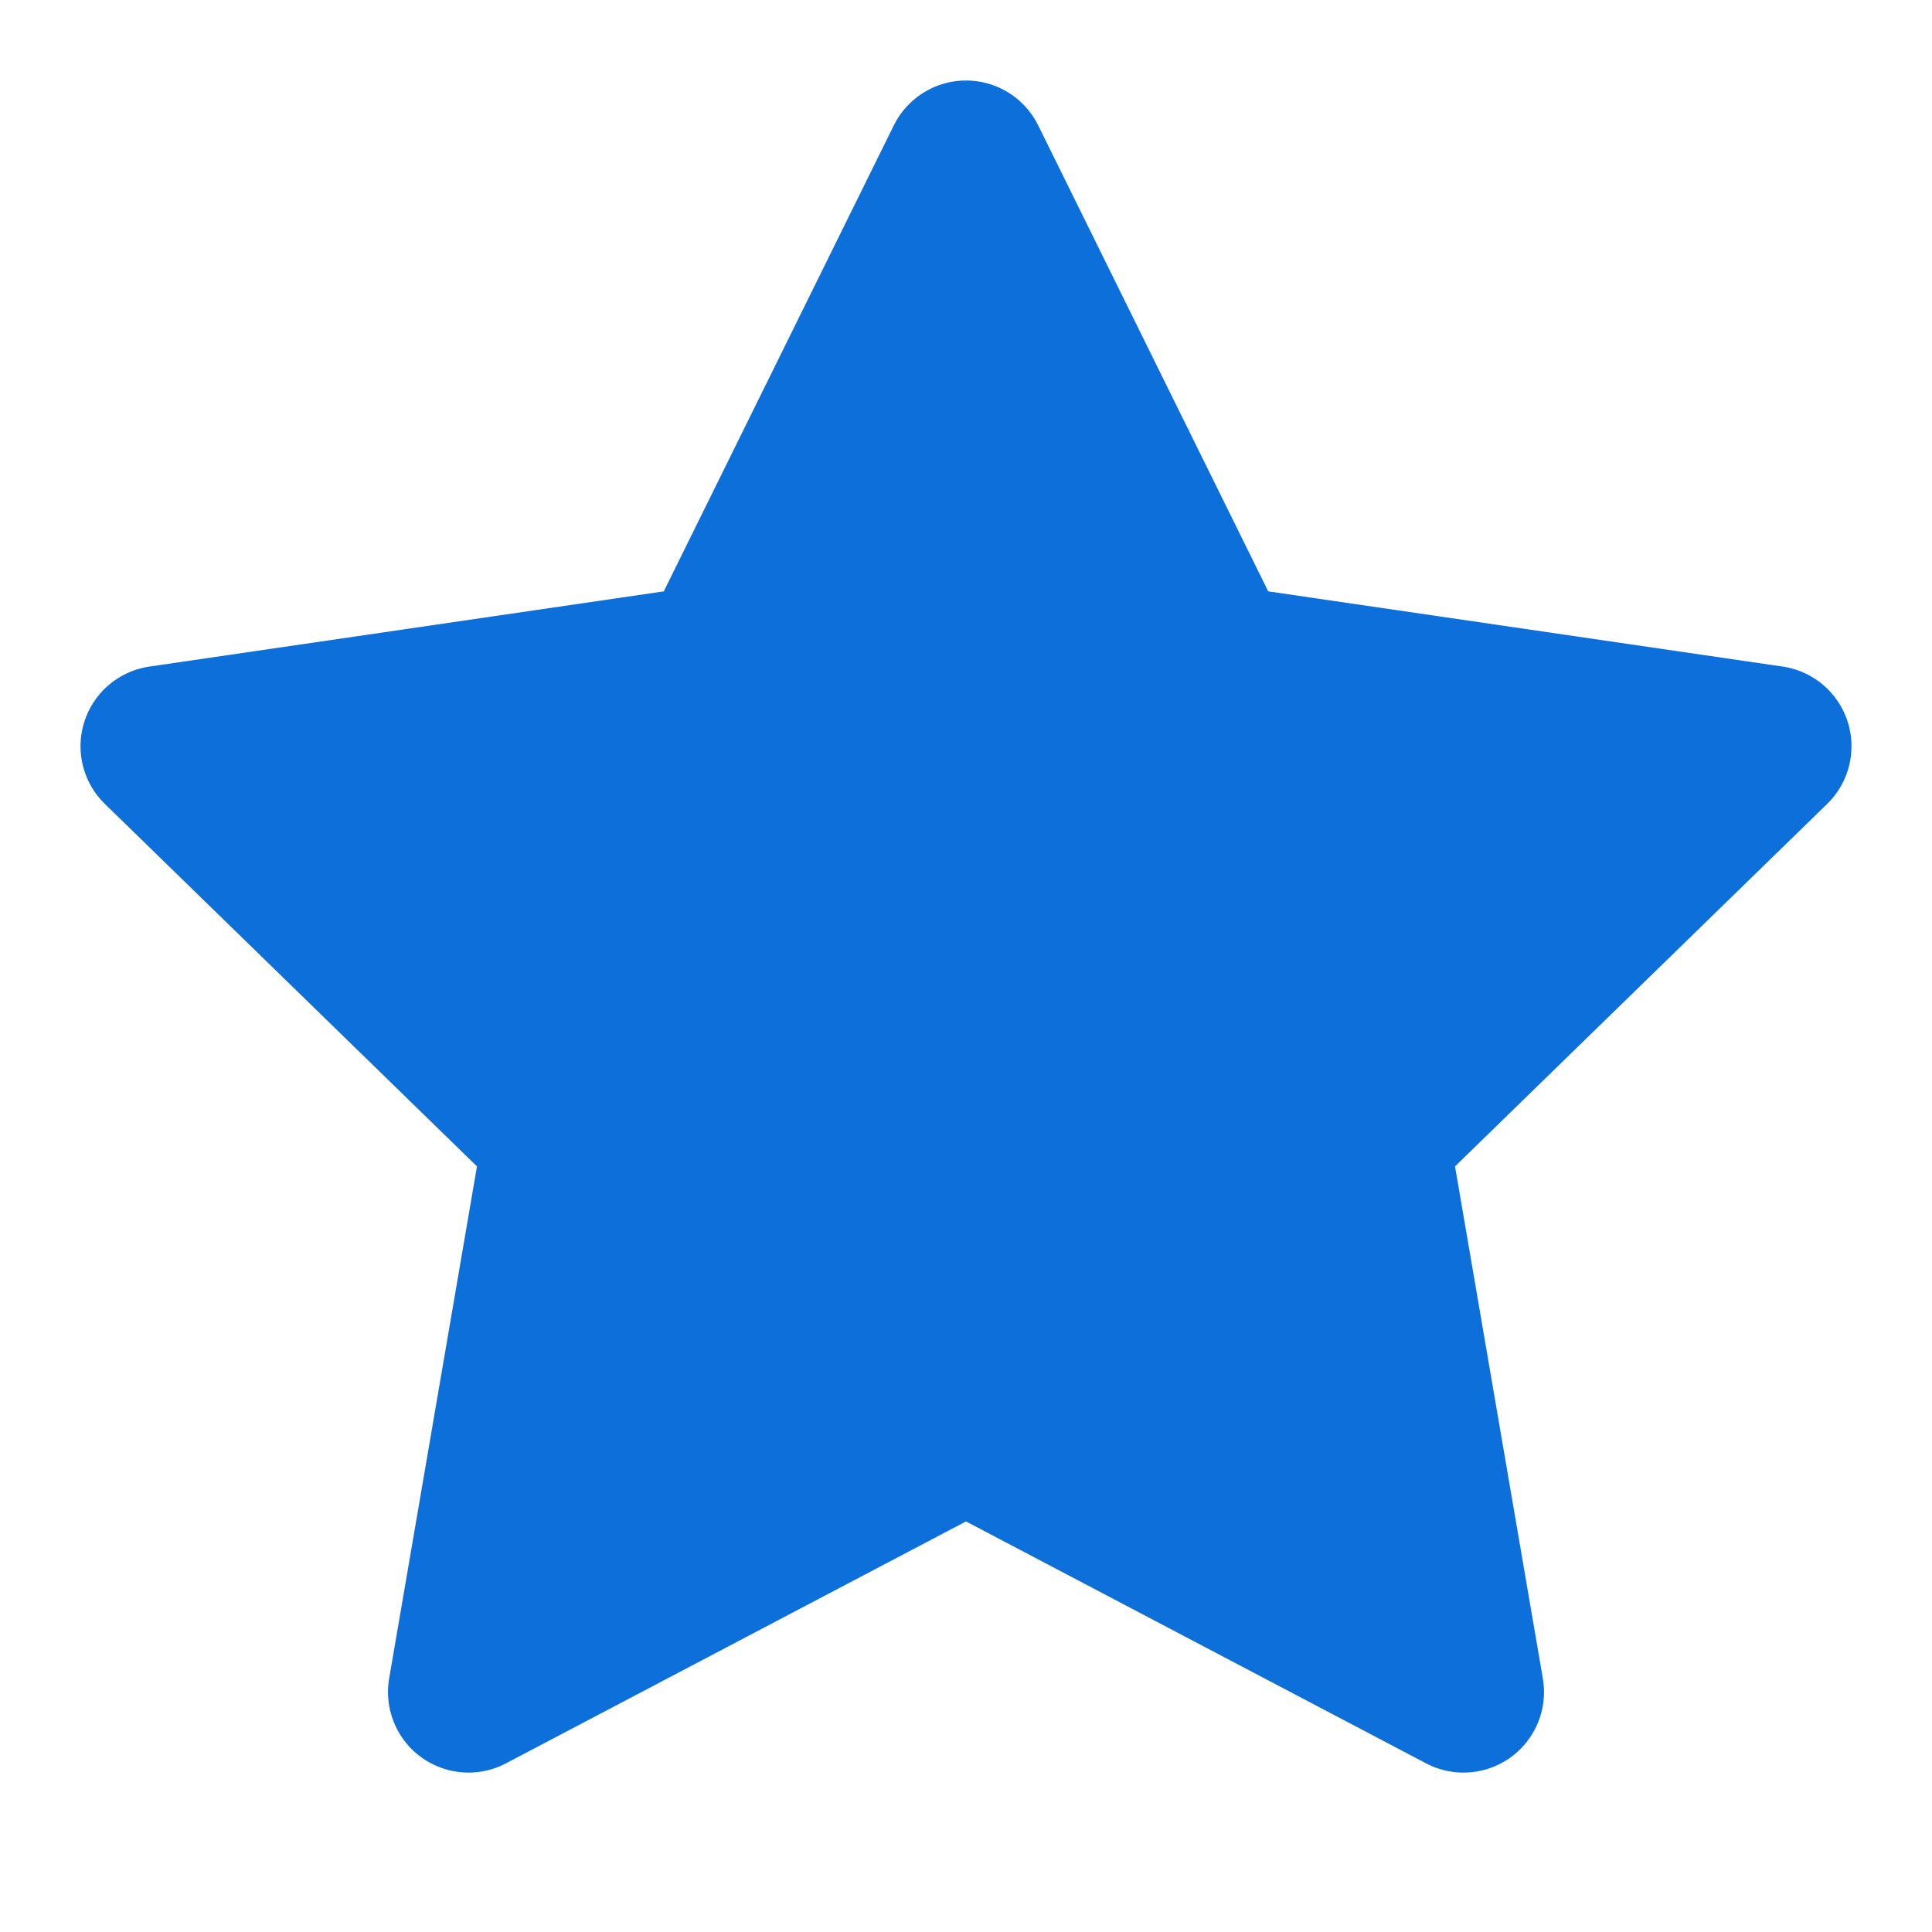 <svg width="32" height="32" viewBox="0 0 32 32" fill="none" xmlns="http://www.w3.org/2000/svg">
<path d="M16 2.667L20.12 11.013L29.333 12.36L22.667 18.853L24.24 28.026L16 23.693L7.76 28.026L9.333 18.853L2.667 12.36L11.88 11.013L16 2.667Z" fill="#0D6FD9" stroke="#0D6FD9" stroke-width="2.667" stroke-linecap="round" stroke-linejoin="round"/>
</svg>
